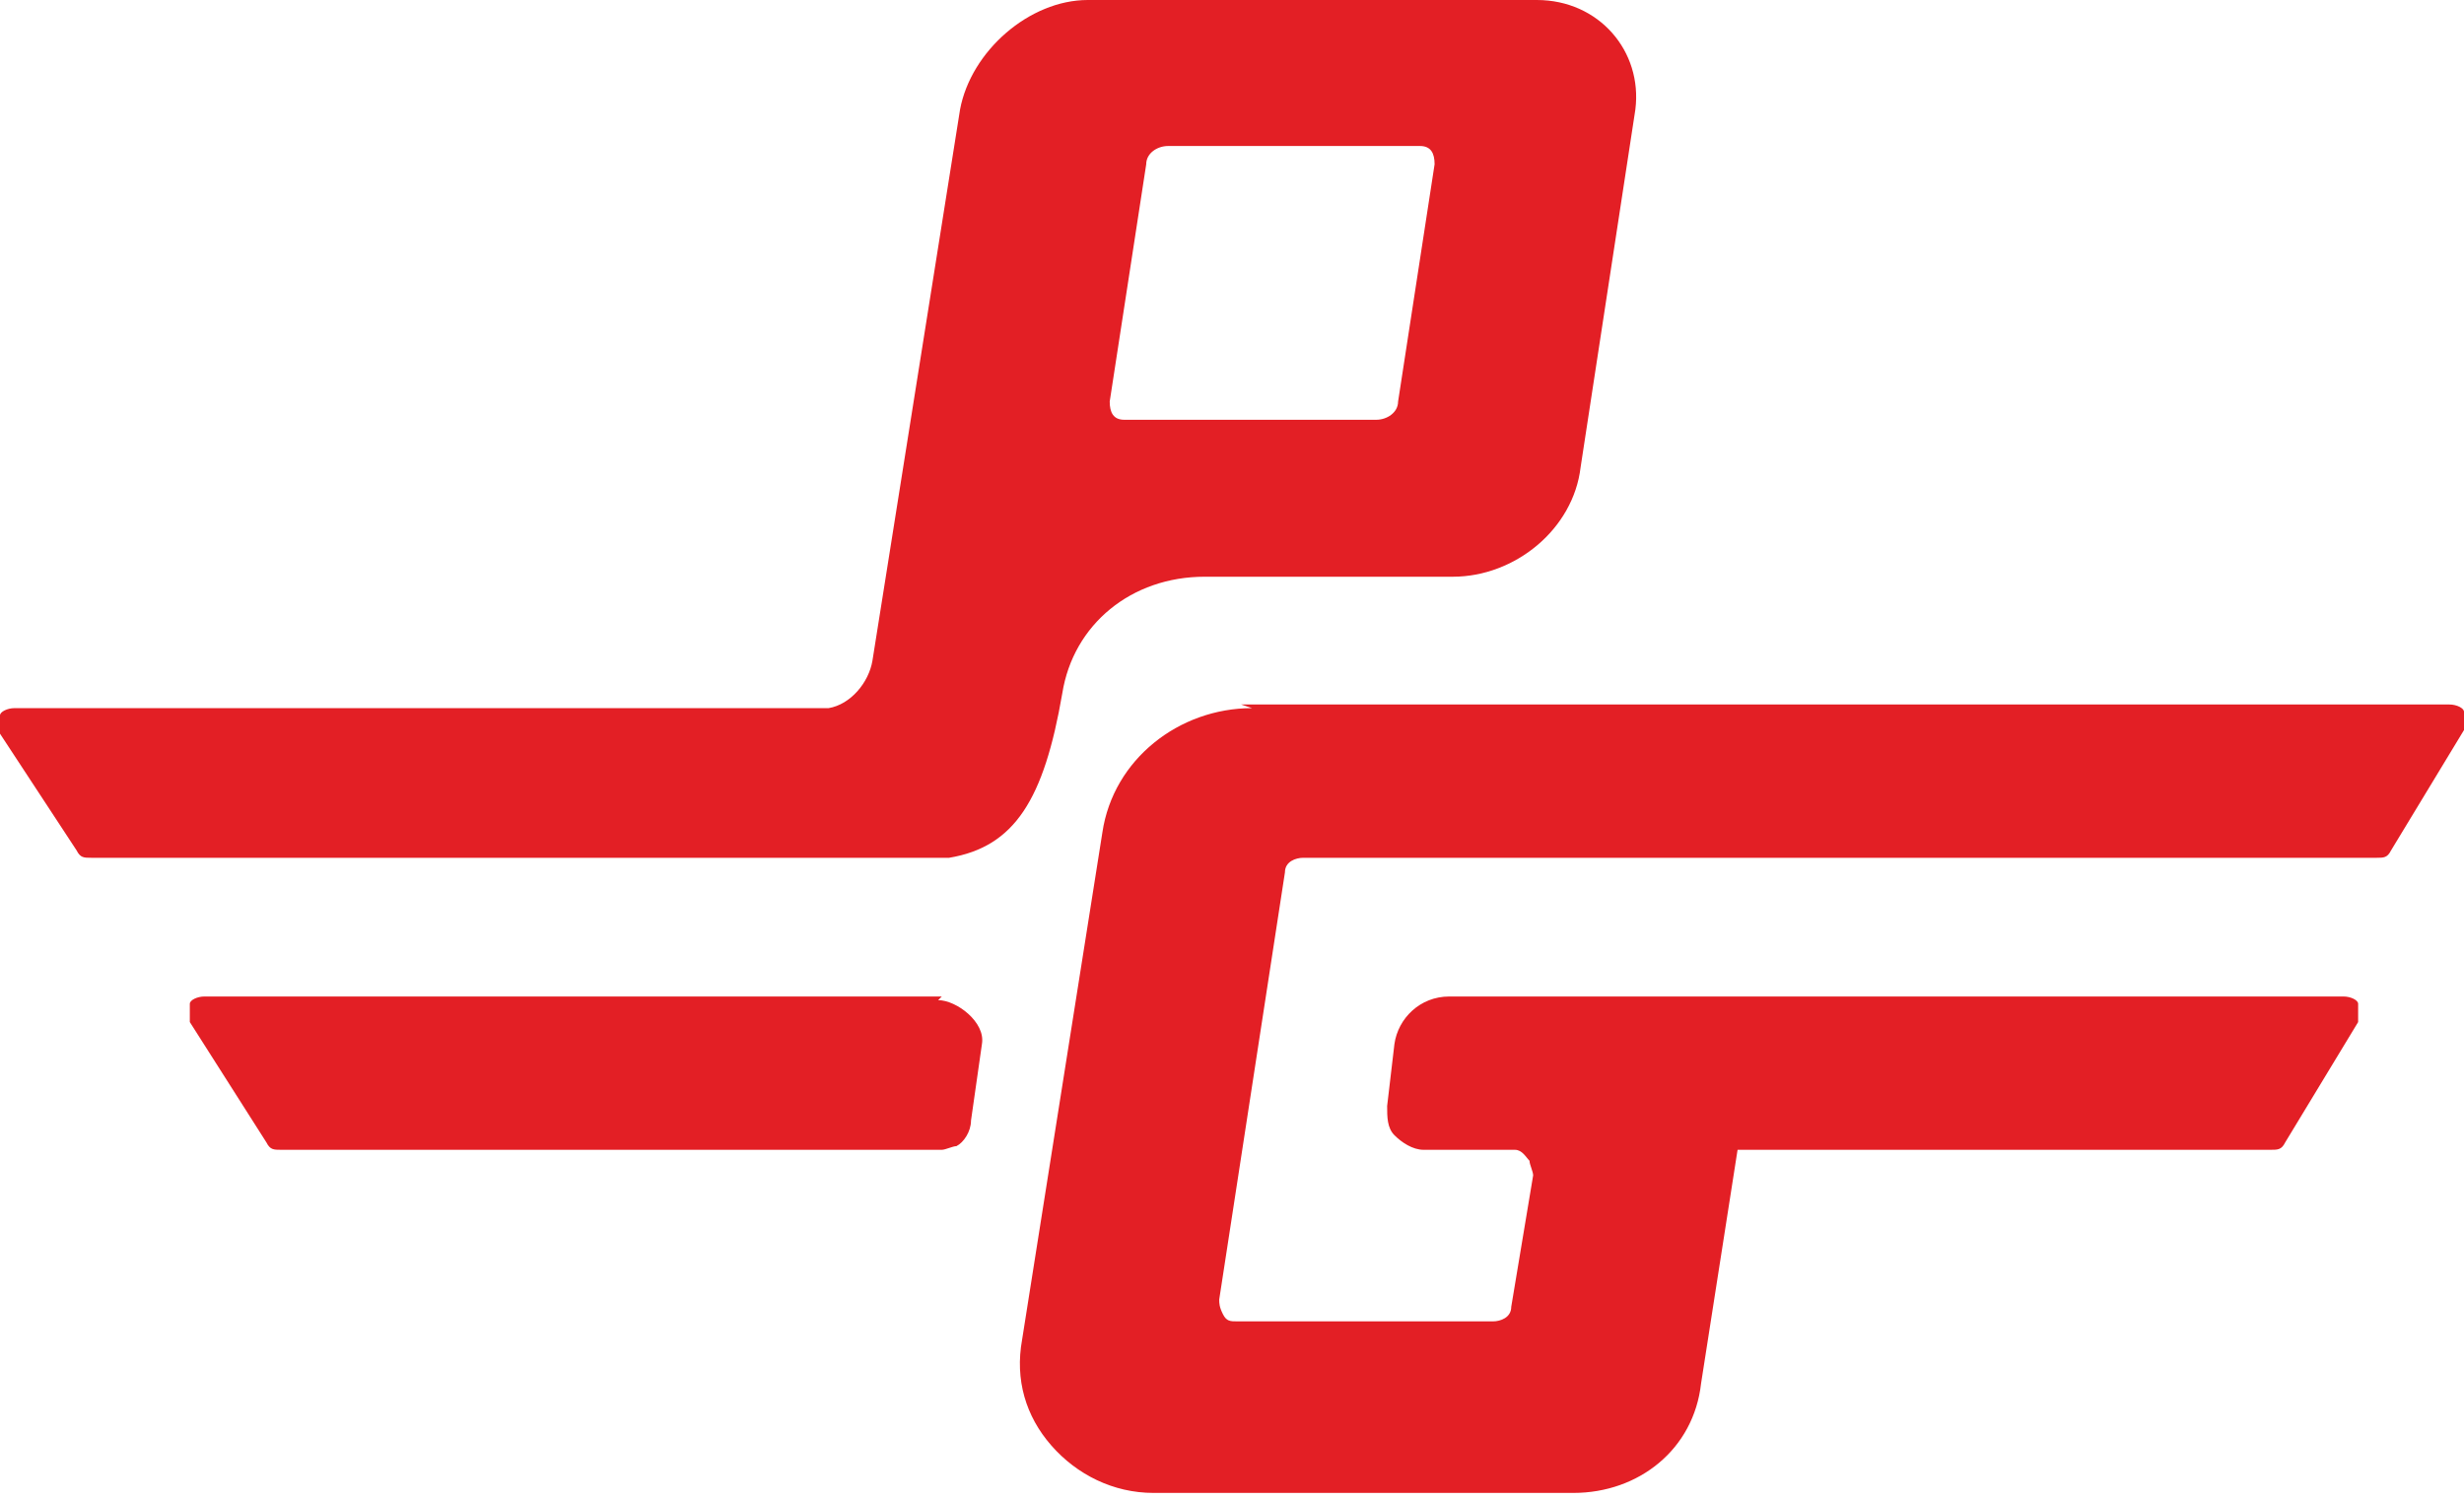 <?xml version="1.0" encoding="UTF-8"?>
<svg id="Layer_1" xmlns="http://www.w3.org/2000/svg" xmlns:xodm="http://www.corel.com/coreldraw/odm/2003" xmlns:xlink="http://www.w3.org/1999/xlink" version="1.1" viewBox="0 0 67.5 41.1">
  <!-- Generator: Adobe Illustrator 29.3.0, SVG Export Plug-In . SVG Version: 2.1.0 Build 146)  -->
  <defs>
    <style>
      .st0 {
        fill: #e31f25;
        fill-rule: evenodd;
      }
    </style>
  </defs>
  <path class="st0" d="M34.3,19.4c-2,0-3.8,1.4-4.1,3.4l-2.2,13.9c-.2,1.1.1,2.1.8,2.9.7.8,1.7,1.3,2.8,1.3h11.5c1.8,0,3.3-1.2,3.5-3l1-6.4h2.9c5,0,6.8,0,11.7,0,.2,0,.3,0,.4-.2l2-3.3c0-.1,0-.3,0-.5,0-.1-.2-.2-.4-.2h-18.2c0,0-.2,0-.3,0h-6c-.8,0-1.4.6-1.5,1.3l-.2,1.7c0,.3,0,.6.2.8s.5.4.8.4h2.5c.2,0,.3.2.4.3,0,.1.1.3.1.4l-.6,3.6c0,.3-.3.4-.5.4h-7c-.2,0-.3,0-.4-.2s-.1-.3-.1-.4l1.8-11.7c0-.3.3-.4.5-.4h29.4c.2,0,.3,0,.4-.2l2-3.3c0-.1,0-.3,0-.5,0-.1-.2-.2-.4-.2-11,0-22.1,0-33.1,0h0ZM25.9,23.5c0,0-.1,0-.2,0-.2,0-.4,0-.6,0-7.5,0-15,0-22.6,0-.2,0-.3,0-.4-.2L0,20.1c0-.1,0-.3,0-.5,0-.1.2-.2.4-.2h22.3c.6-.1,1.1-.7,1.2-1.3l2.4-15.1C26.6,1.4,28.2,0,29.8,0h12.3C43.8,0,45,1.4,44.8,3l-1.5,9.8c-.2,1.7-1.8,3-3.5,3h-4.7s-2.1,0-2.1,0c-2,0-3.6,1.3-3.9,3.2-.5,2.9-1.3,4.2-3.1,4.5h0ZM25.7,27.4c.5,0,1.3.6,1.2,1.2l-.3,2.1c0,.3-.2.6-.4.7-.1,0-.3.1-.4.1-6,0-12.1,0-18.1,0-.2,0-.3,0-.4-.2l-2.1-3.3c0-.1,0-.3,0-.5,0-.1.2-.2.4-.2h20.2s0,0,0,0ZM37.7,11.5h-6.9c-.3,0-.4-.2-.4-.5l1-6.5c0-.3.3-.5.6-.5h6.9c.3,0,.4.2.4.5l-1,6.5c0,.3-.3.5-.6.5Z"/>
</svg>